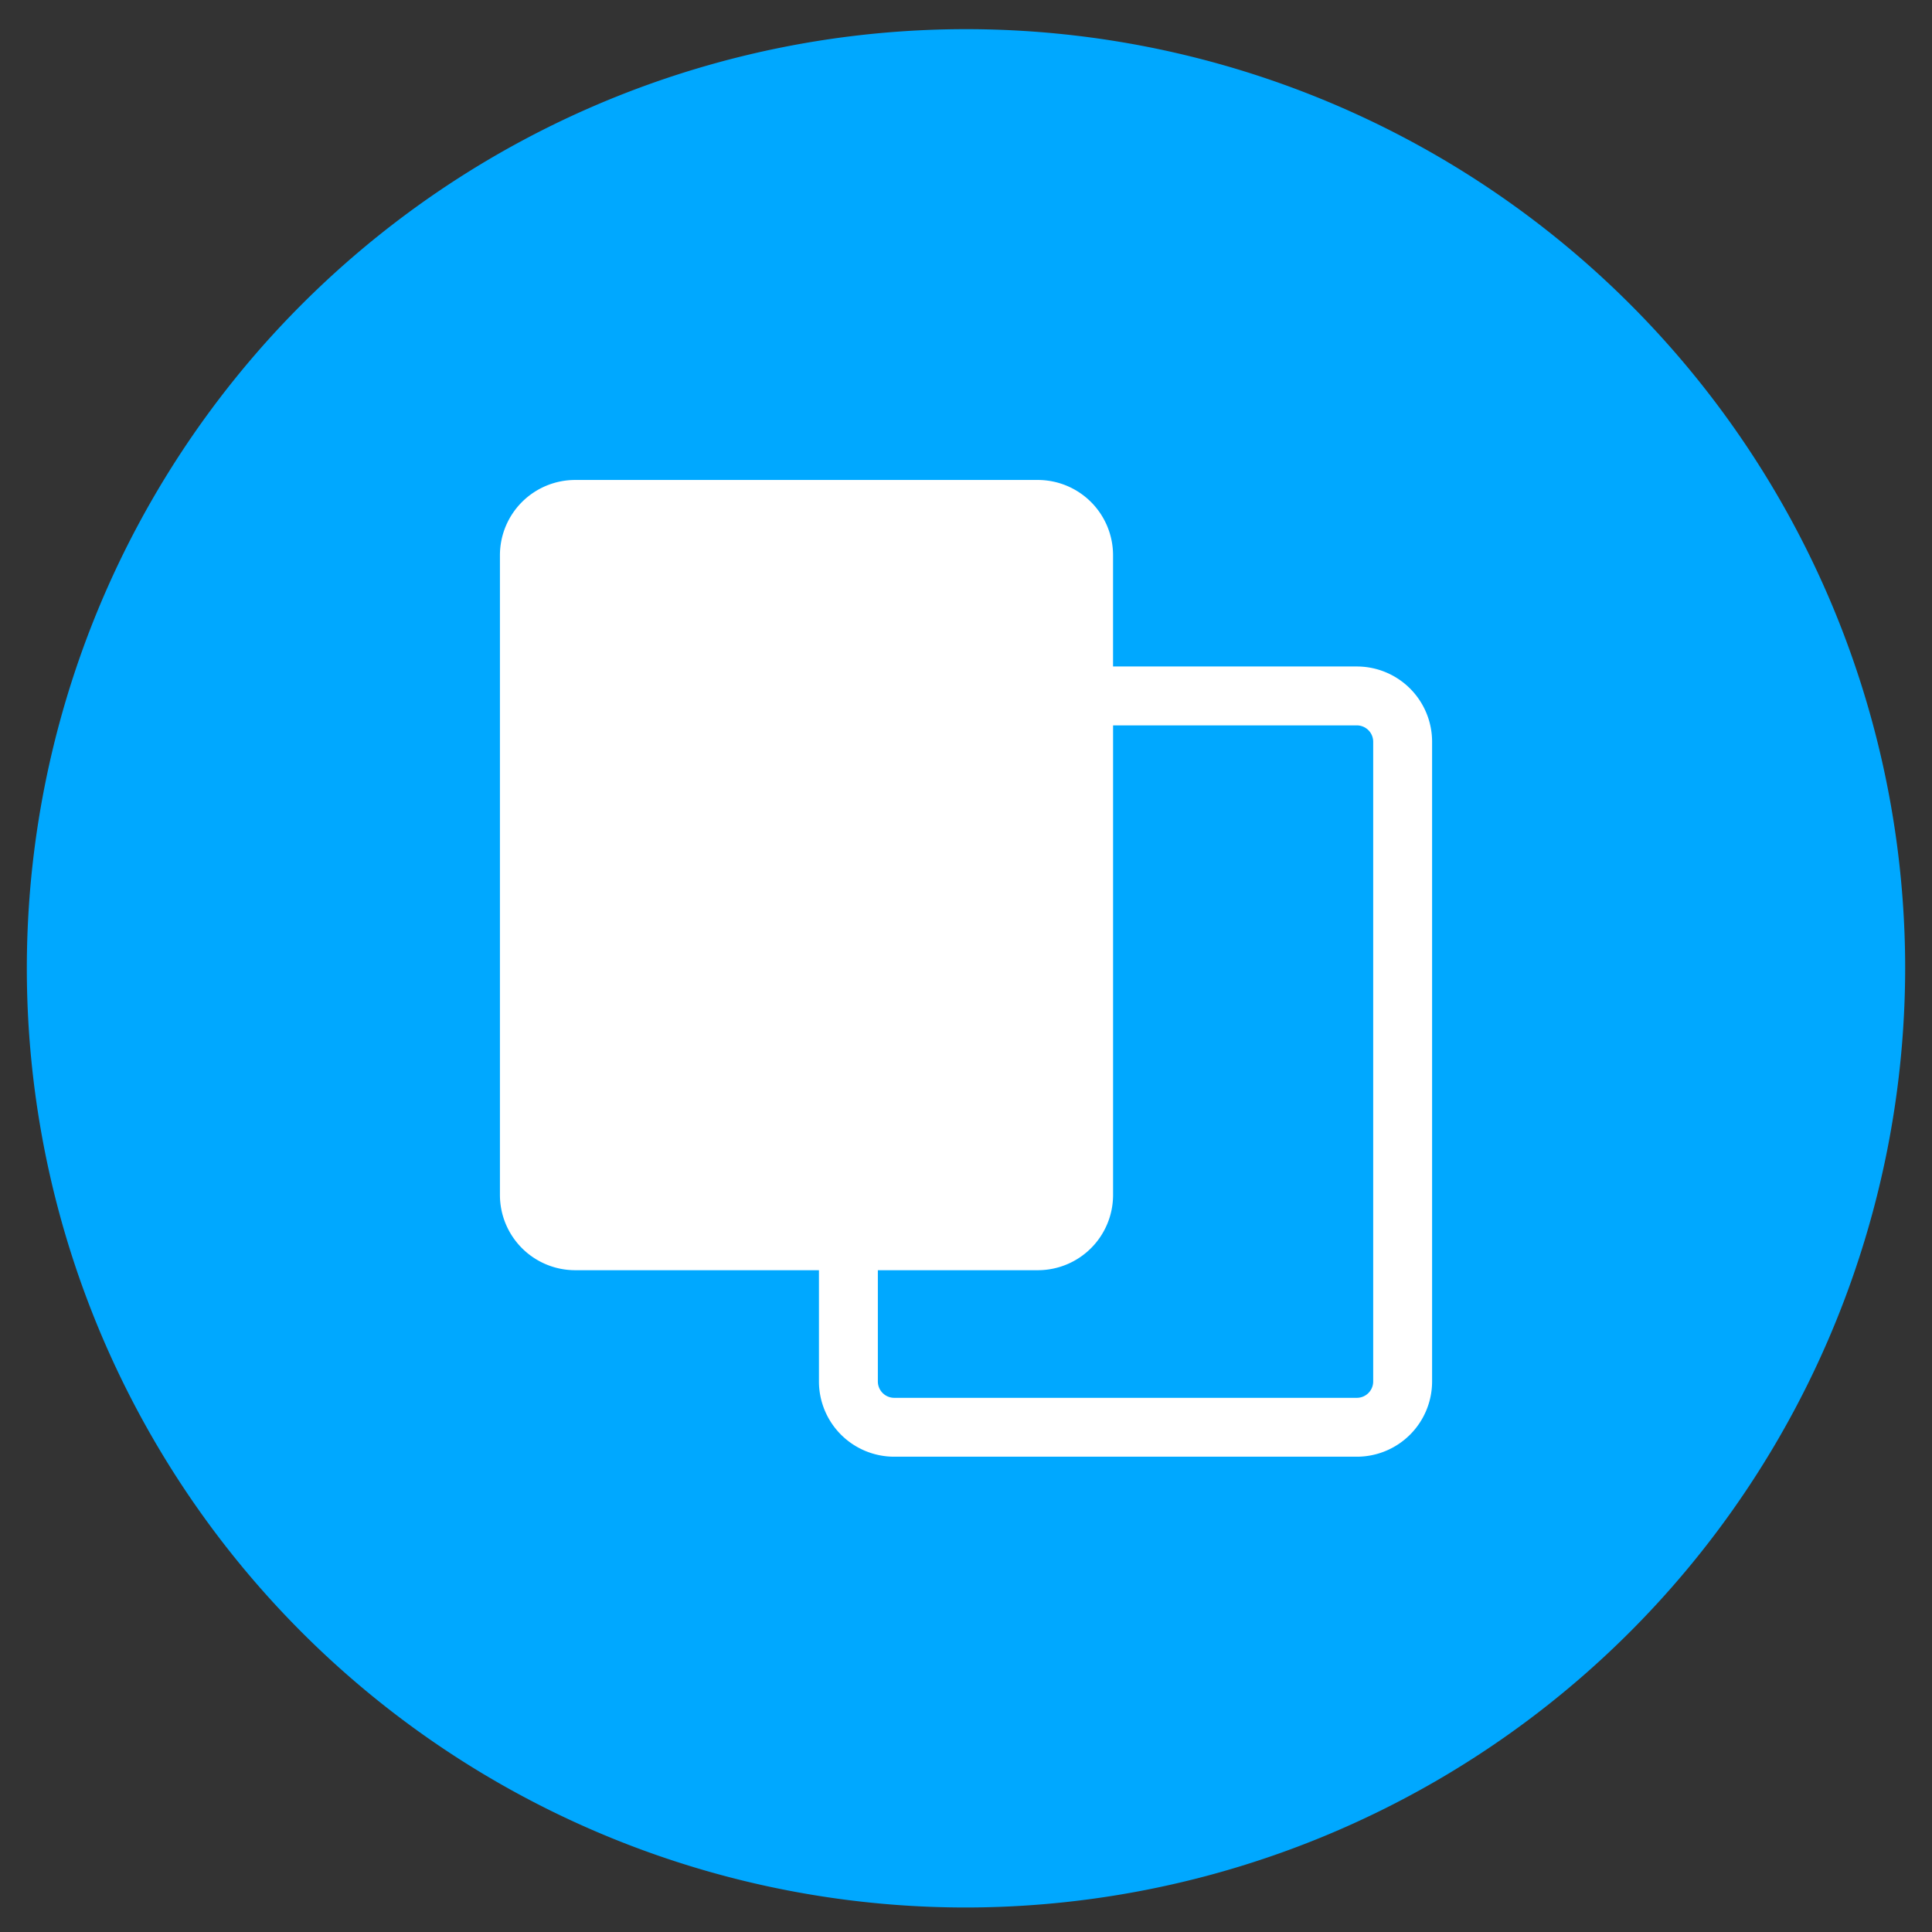 <svg xmlns="http://www.w3.org/2000/svg" viewBox="0 0 72 72">
  <rect x="0" y="0" width="72" height="72" fill="#333333" stroke="none"/>
  <defs>
    <style>
      .a {
        fill: #00a8ff;
      }

      .b {
        fill: #fff;
      }
    </style>
  </defs>
  <title>icono</title>
  <g>
    <path class="a" d="M36,71.087a35,35,0,1,1,35-35A35.04,35.04,0,0,1,36,71.087Z"/>
    <path class="b" d="M50.565,24.838H41.48V20.692a2.805,2.805,0,0,0-2.805-2.805H21.436a2.805,2.805,0,0,0-2.805,2.805V44.533a2.805,2.805,0,0,0,2.805,2.804h9.084v4.147A2.805,2.805,0,0,0,33.325,54.287H50.565a2.805,2.805,0,0,0,2.805-2.804V27.643A2.805,2.805,0,0,0,50.565,24.838Zm.61,26.646a.61.61,0,0,1-.61.609H33.325a.611.611,0,0,1-.61-.609v-4.147h5.961a2.805,2.805,0,0,0,2.805-2.804v-17.5h9.084a.61.61,0,0,1,.61.61Z"/>
  </g>
</svg>
